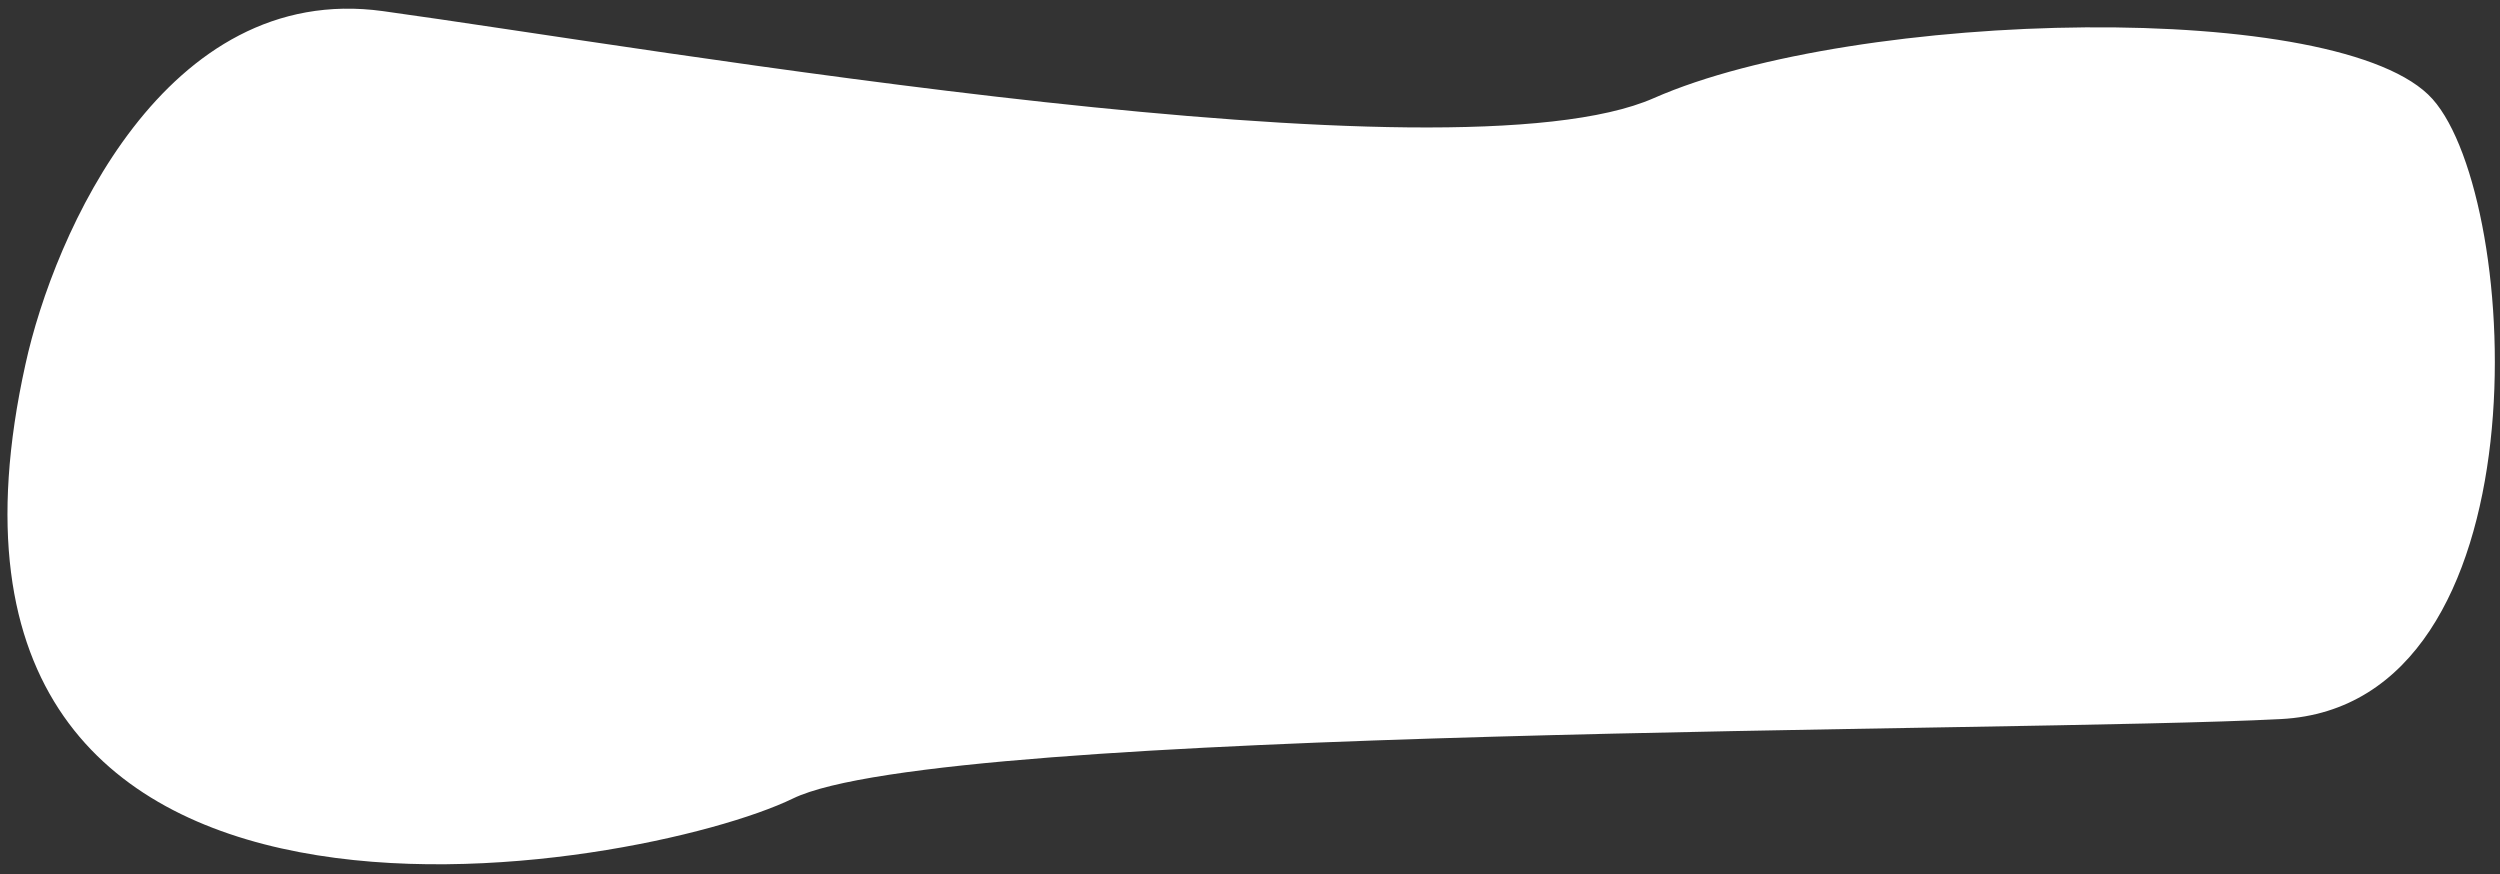 <svg width="223" height="78" viewBox="0 0 223 78" fill="none" xmlns="http://www.w3.org/2000/svg">
<rect x="0" y="0" width="223" height="78" fill="#333333" stroke="none"/>
<path d="M34.157 0.992C14.737 -1.688 4.808 20.876 2.271 32.492C-10.561 90.392 57.378 77.719 70.725 71.229C84.071 64.74 179.648 65.376 203.454 64.141C227.26 62.905 224.994 17.835 216.987 8.841C208.98 -0.153 165.574 0.798 147.525 8.75C129.476 16.701 58.432 4.342 34.157 0.992Z" fill="white"/>
</svg>
